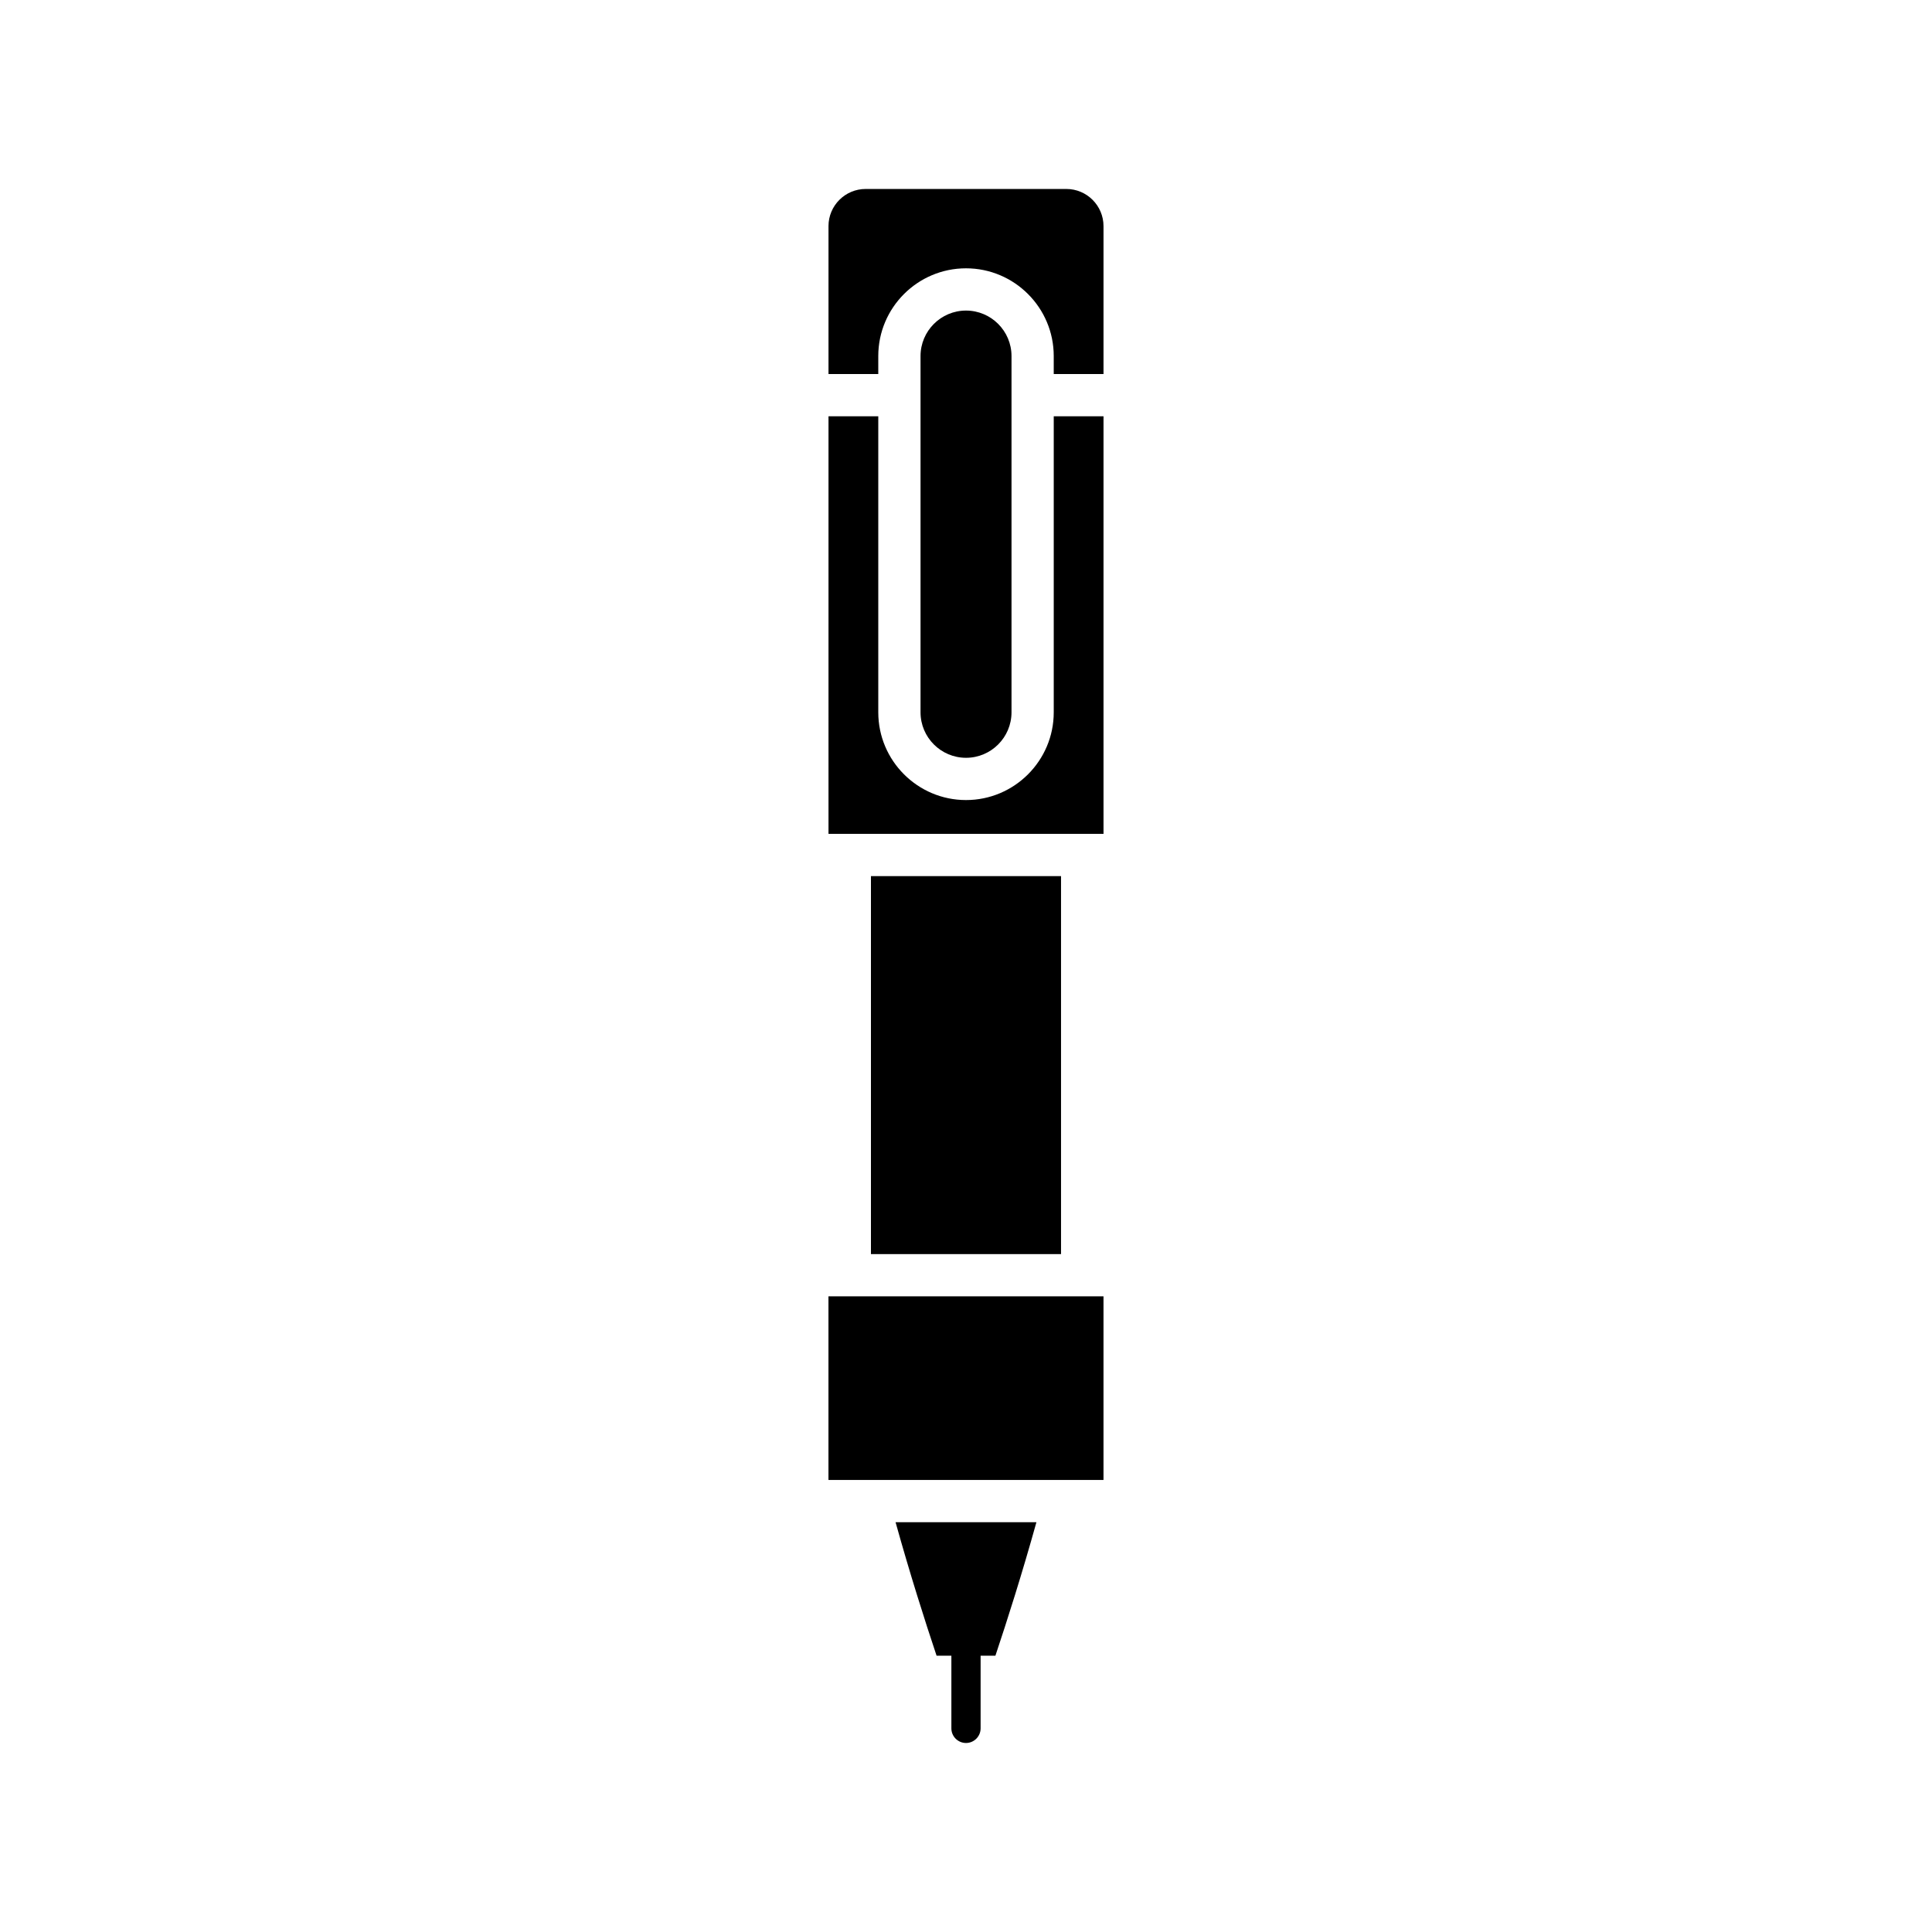 <?xml version="1.0" encoding="UTF-8"?>
<!-- Uploaded to: SVG Repo, www.svgrepo.com, Generator: SVG Repo Mixer Tools -->
<svg fill="#000000" width="800px" height="800px" version="1.1" viewBox="144 144 512 512" xmlns="http://www.w3.org/2000/svg">
 <g>
  <path d="m400 605.91c2.129 0 3.871-1.742 3.871-3.871v-19.258h3.922c3.211-9.609 7.051-21.672 10.871-35.383h-37.332c3.824 13.715 7.66 25.773 10.871 35.383h3.922v19.258c0 2.129 1.742 3.871 3.875 3.871z"/>
  <path d="m363.56 203.93v39.188h13.191v-4.762c0-12.82 10.43-23.25 23.25-23.25s23.25 10.43 23.25 23.25v4.762h13.191v-39.188c0-5.434-4.422-9.852-9.852-9.852h-53.18c-5.434 0-9.852 4.418-9.852 9.852z"/>
  <path d="m387.95 238.36v94.41c0 6.648 5.406 12.055 12.055 12.055s12.055-5.406 12.055-12.055v-94.41c0-6.648-5.406-12.055-12.055-12.055s-12.055 5.406-12.055 12.055z"/>
  <path d="m363.56 364.98h72.883v-110.66h-13.191v78.453c0 12.82-10.43 23.25-23.25 23.25s-23.25-10.43-23.25-23.25v-78.453h-13.191z"/>
  <path d="m374.81 376.18h50.375v100.17h-50.375z"/>
  <path d="m363.55 487.54h72.887v48.664h-72.887z"/>
 </g>
</svg>